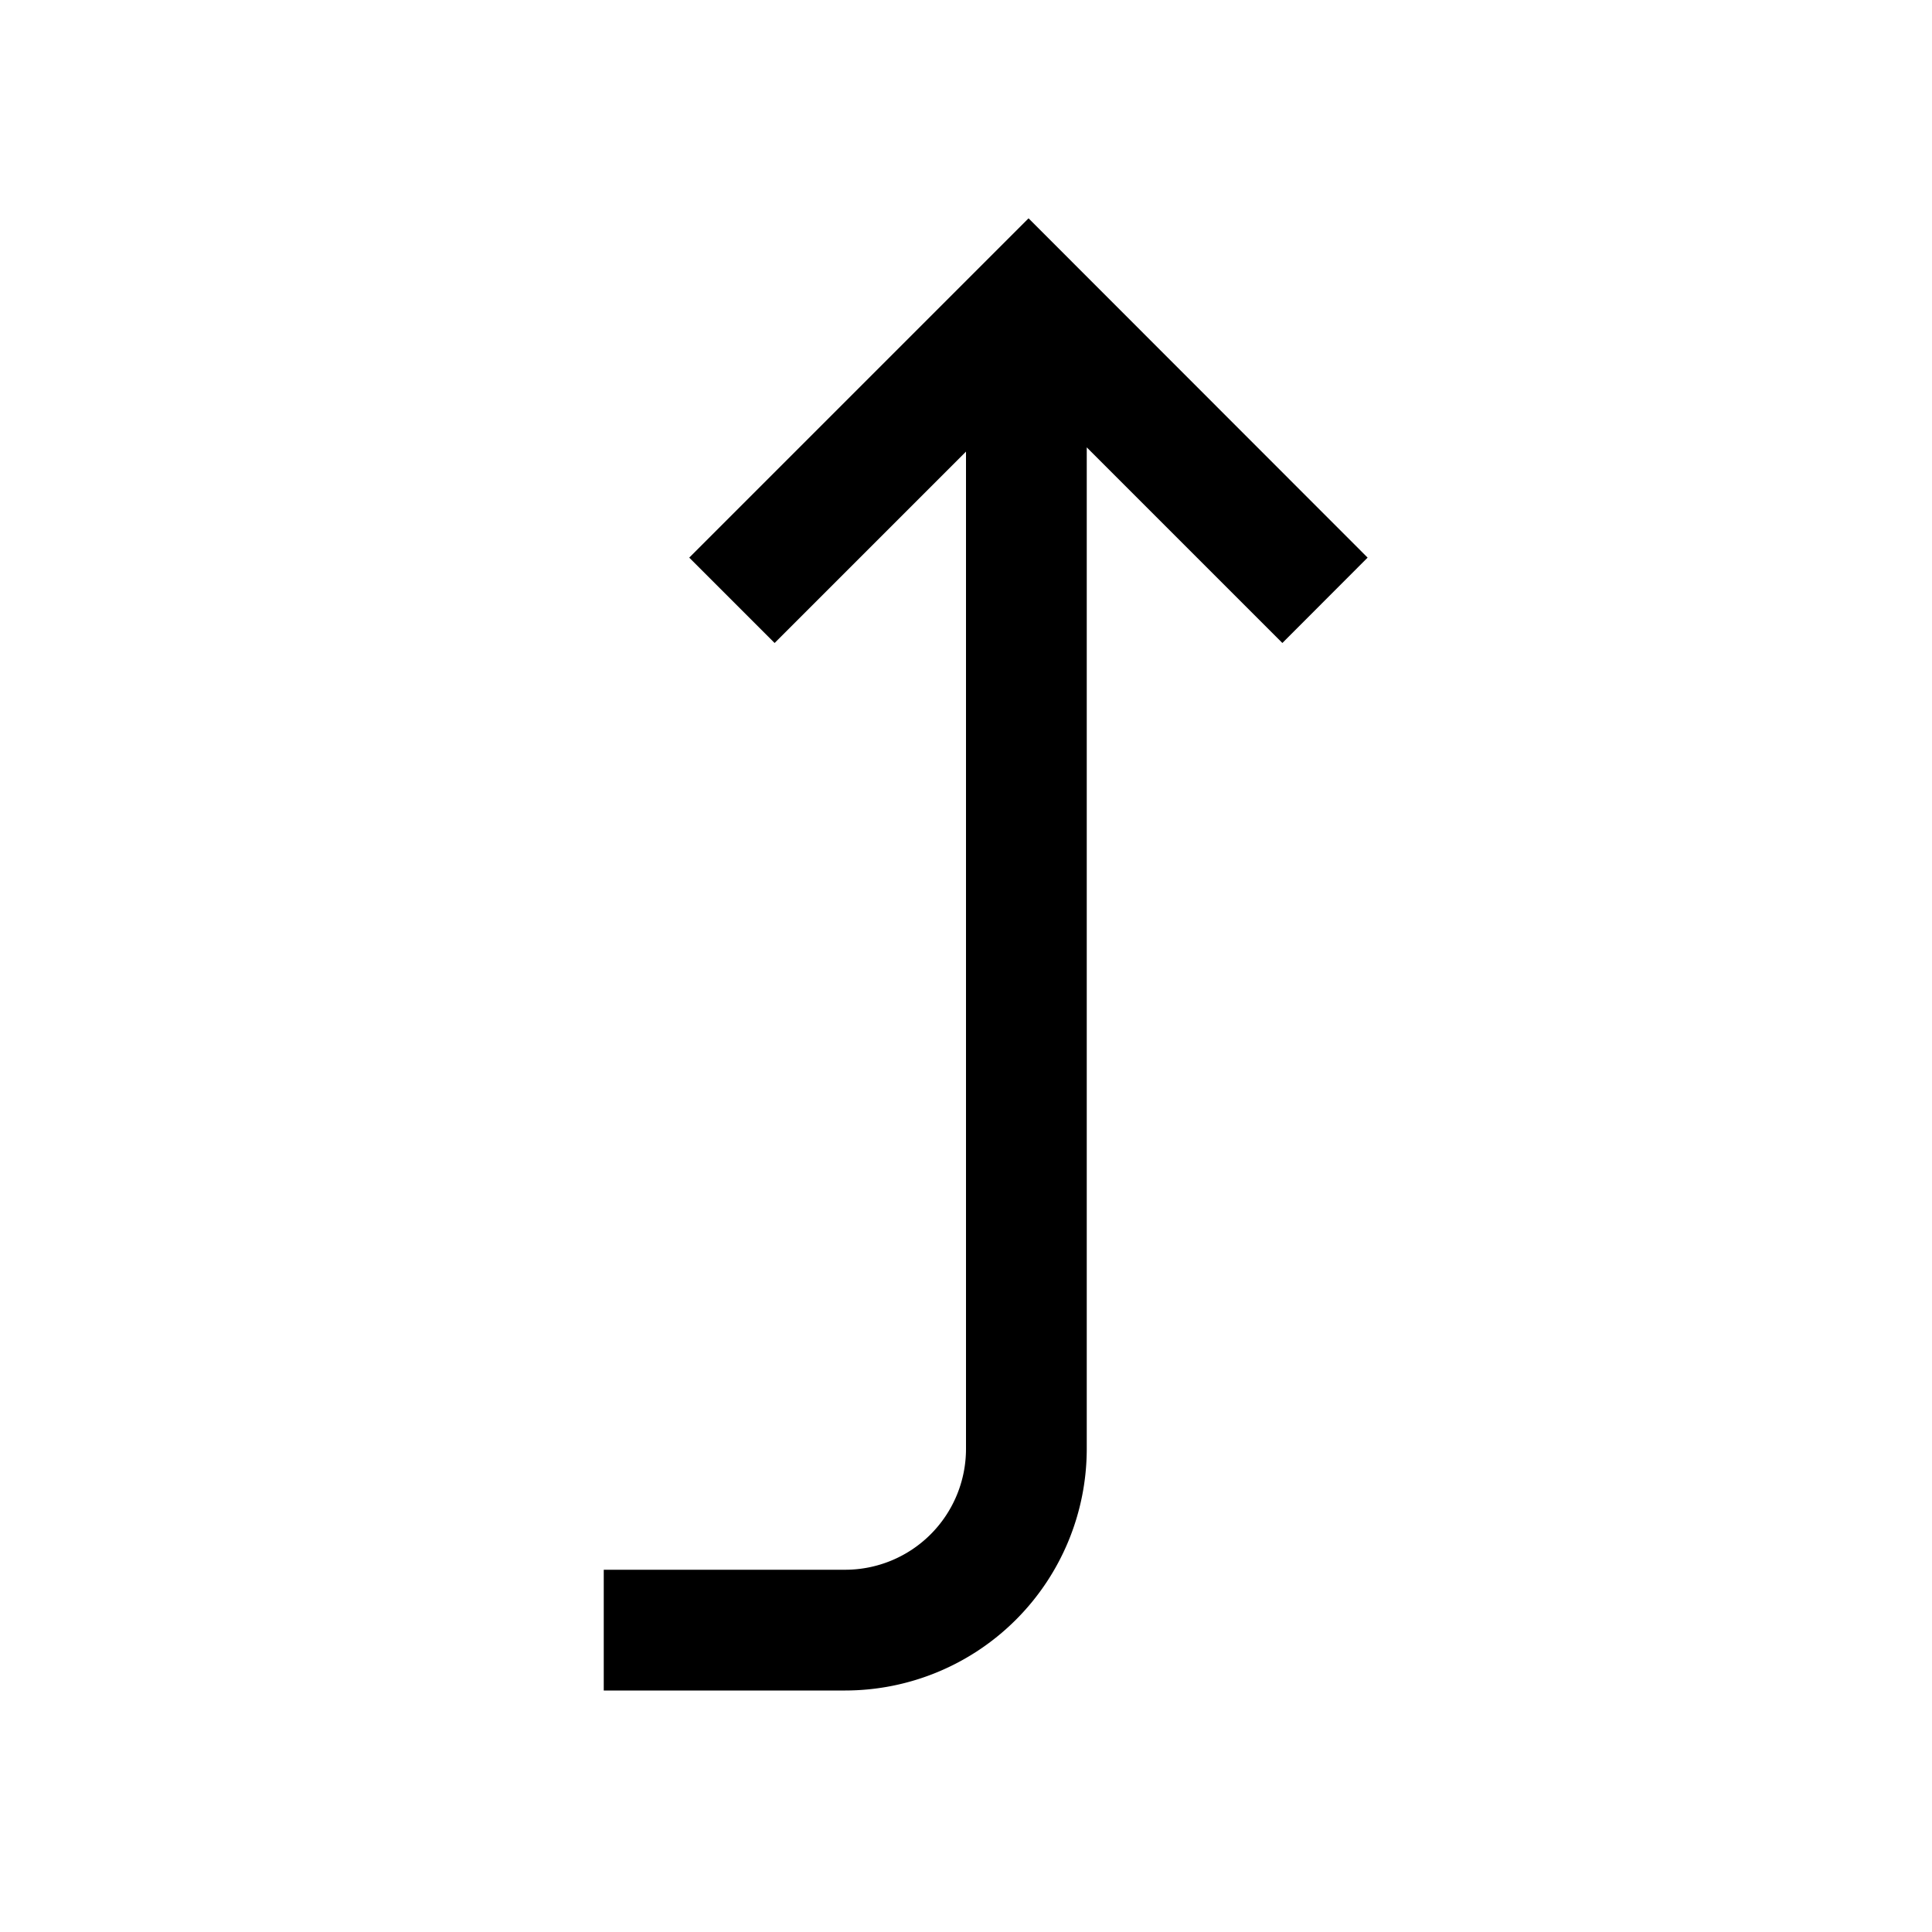 <svg xmlns="http://www.w3.org/2000/svg" viewBox="0 0 16 16"><path d="M10.62 5.325L9 3.705V12a2.002 2.002 0 0 1-2 2H5v-1h2a1.001 1.001 0 0 0 1-1V3.74L6.415 5.325l-.707-.707 2.81-2.81 2.808 2.81z"/><path fill="none" d="M0 0h16v16H0z"/></svg>